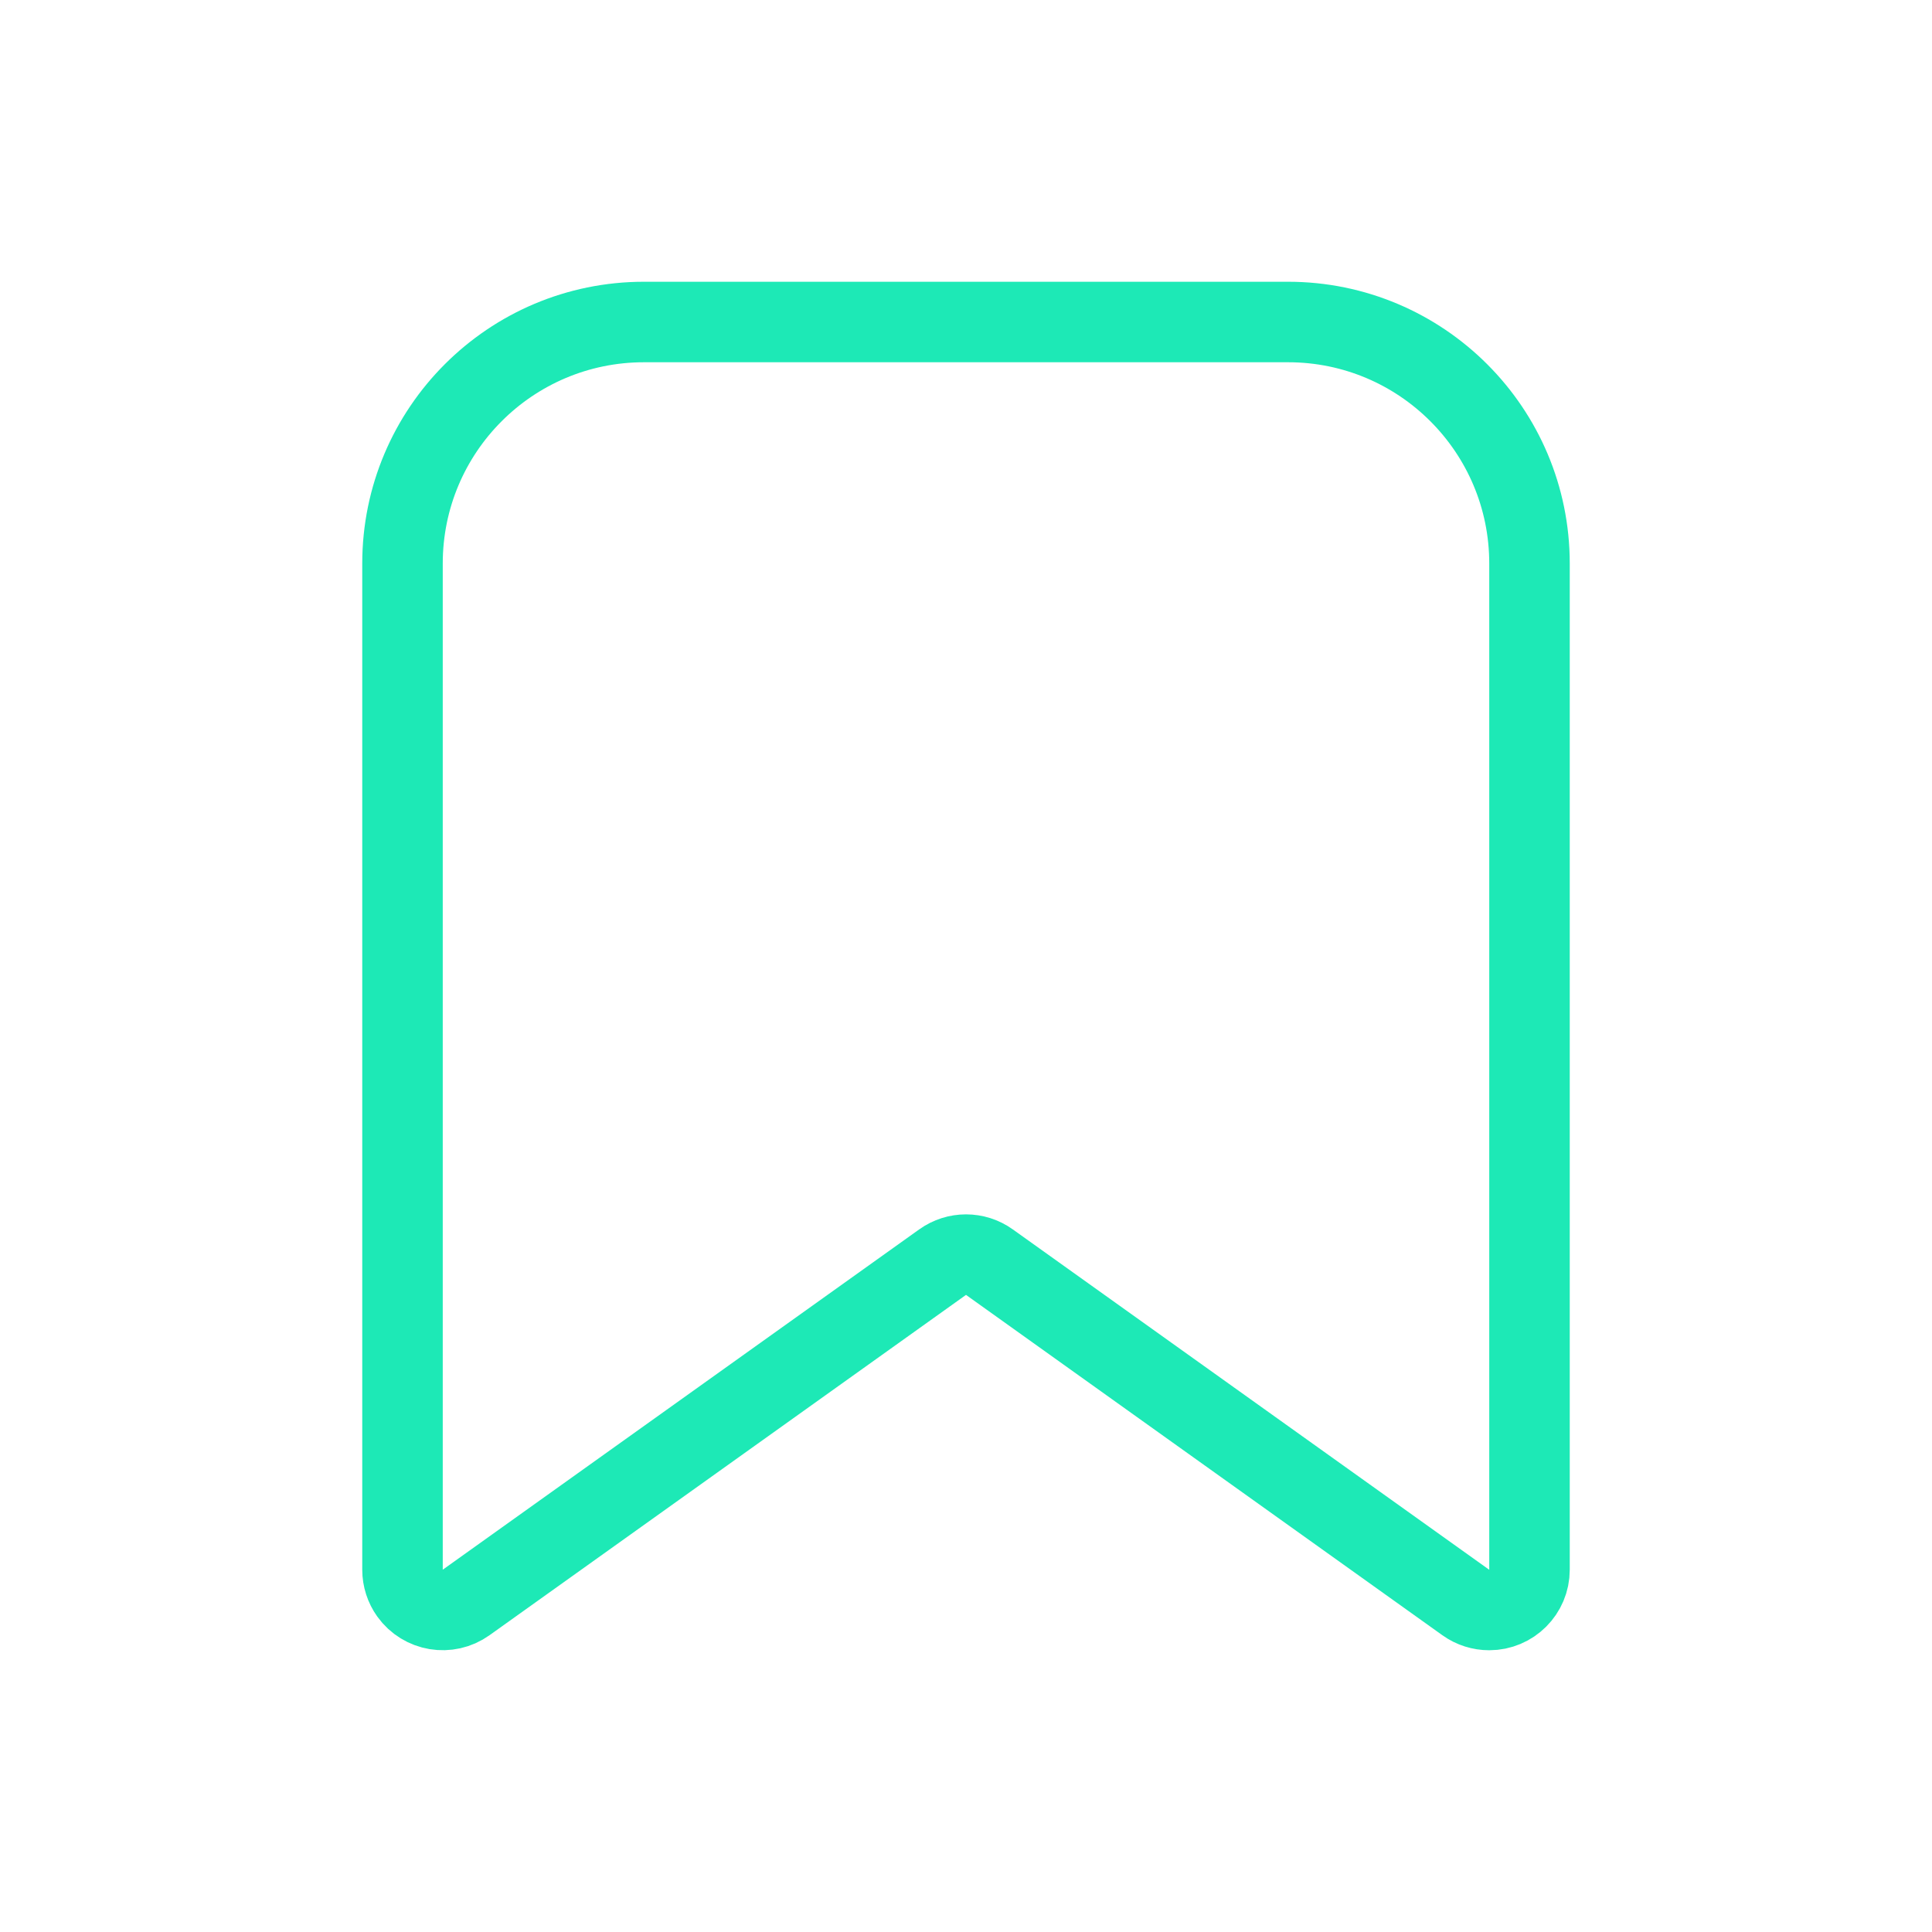 <svg width="24" height="24" viewBox="0 0 24 24" fill="none" xmlns="http://www.w3.org/2000/svg">
<g clip-path="url(#clip0_217_3721)">
<path d="M5 19.5V7V7C5 5.343 6.343 4 8 4H16V4C17.657 4 19 5.343 19 7V19.5V19.5C19 19.776 18.776 20 18.5 20C18.396 20 18.294 19.968 18.209 19.907L12.291 15.679V15.679C12.117 15.554 11.883 15.554 11.709 15.679L5.791 19.906V19.906C5.566 20.067 5.254 20.015 5.093 19.79C5.033 19.706 5 19.604 5 19.5H5Z" stroke="#1DE9B6" stroke-linecap="round" stroke-linejoin="round"/>
</g>
<defs>
<clipPath id="clip0_217_3721">
<rect width="24" height="24" fill="white"/>
</clipPath>
</defs>
</svg>
